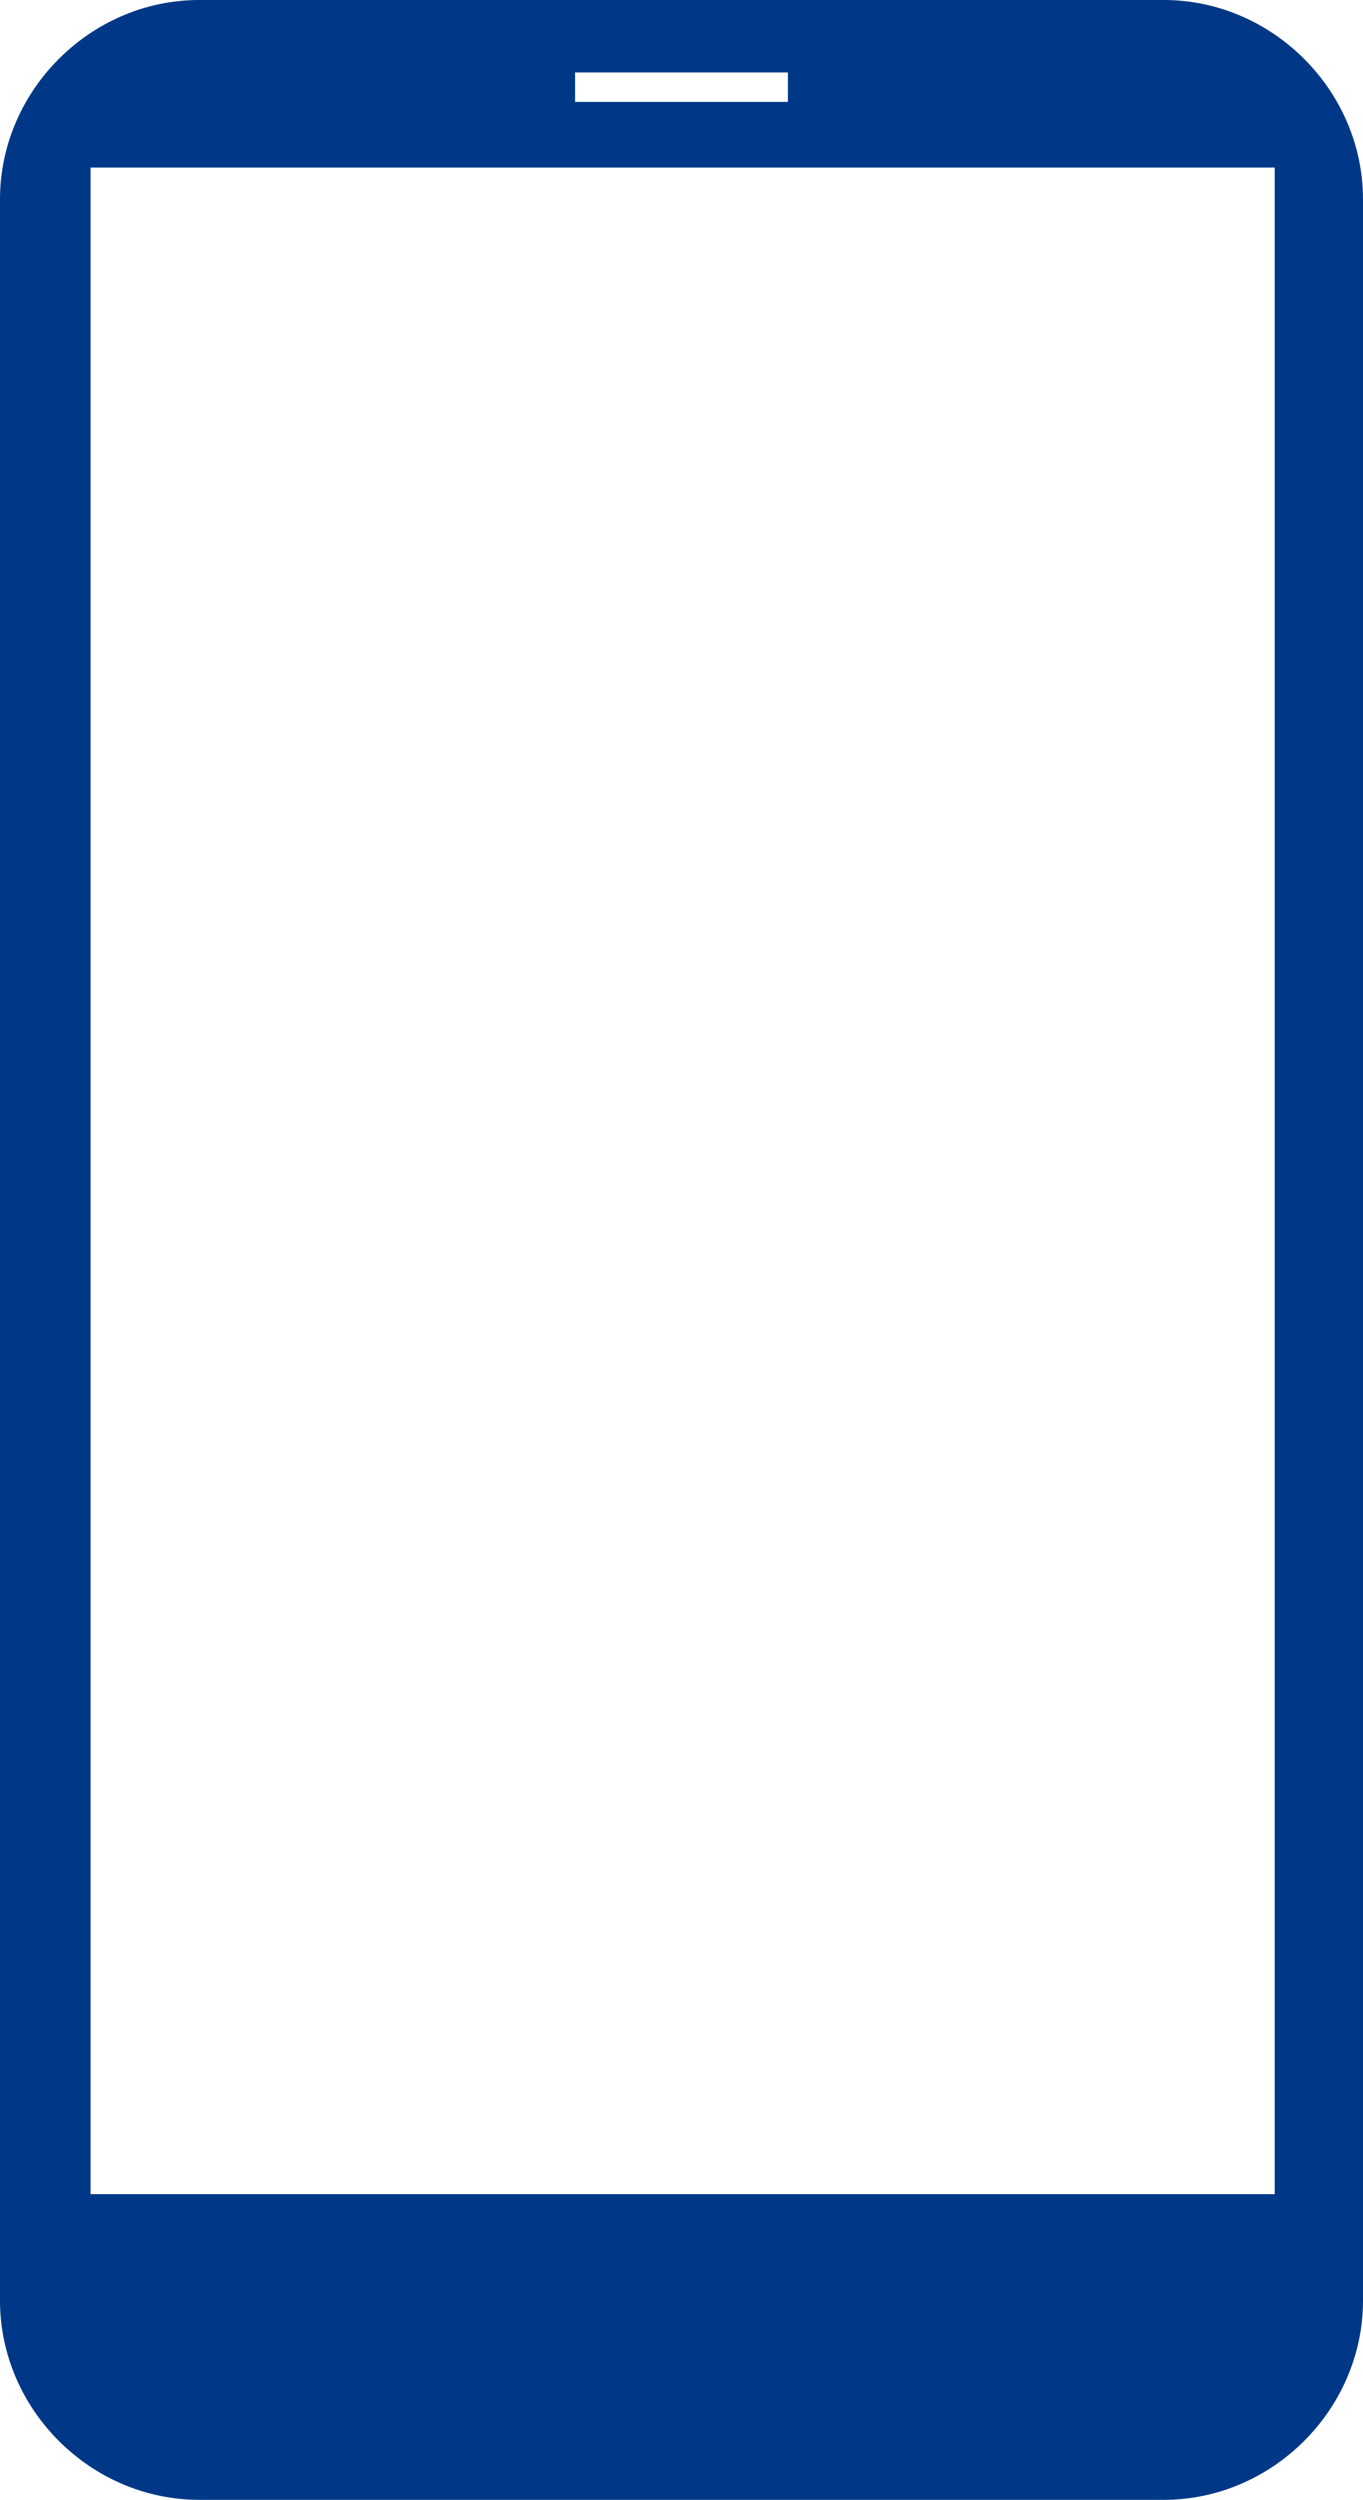 <?xml version="1.0" encoding="utf-8"?>
<!-- Generator: Adobe Illustrator 22.0.1, SVG Export Plug-In . SVG Version: 6.00 Build 0)  -->
<svg version="1.1" id="Слой_1" xmlns="http://www.w3.org/2000/svg" xmlns:xlink="http://www.w3.org/1999/xlink" x="0px" y="0px"
	 viewBox="0 0 60.2 110.4" style="enable-background:new 0 0 60.2 110.4;" xml:space="preserve">
<style type="text/css">
	.st0{clip-path:url(#SVGID_2_);fill:#003887;}
</style>
<g>
	<defs>
		<rect id="SVGID_1_" width="60.2" height="110.4"/>
	</defs>
	<clipPath id="SVGID_2_">
		<use xlink:href="#SVGID_1_"  style="overflow:visible;"/>
	</clipPath>
	<path class="st0" d="M51.4,0H8.8C4,0,0,4,0,8.8v92.8c0,4.8,4,8.8,8.8,8.8h42.6c4.8,0,8.8-4,8.8-8.8V8.8C60.2,4,56.2,0,51.4,0
		 M25.4,3.2h9.4v1.3h-9.4V3.2z M56.2,96.9H4V7.4h52.3V96.9z"/>
</g>
</svg>
